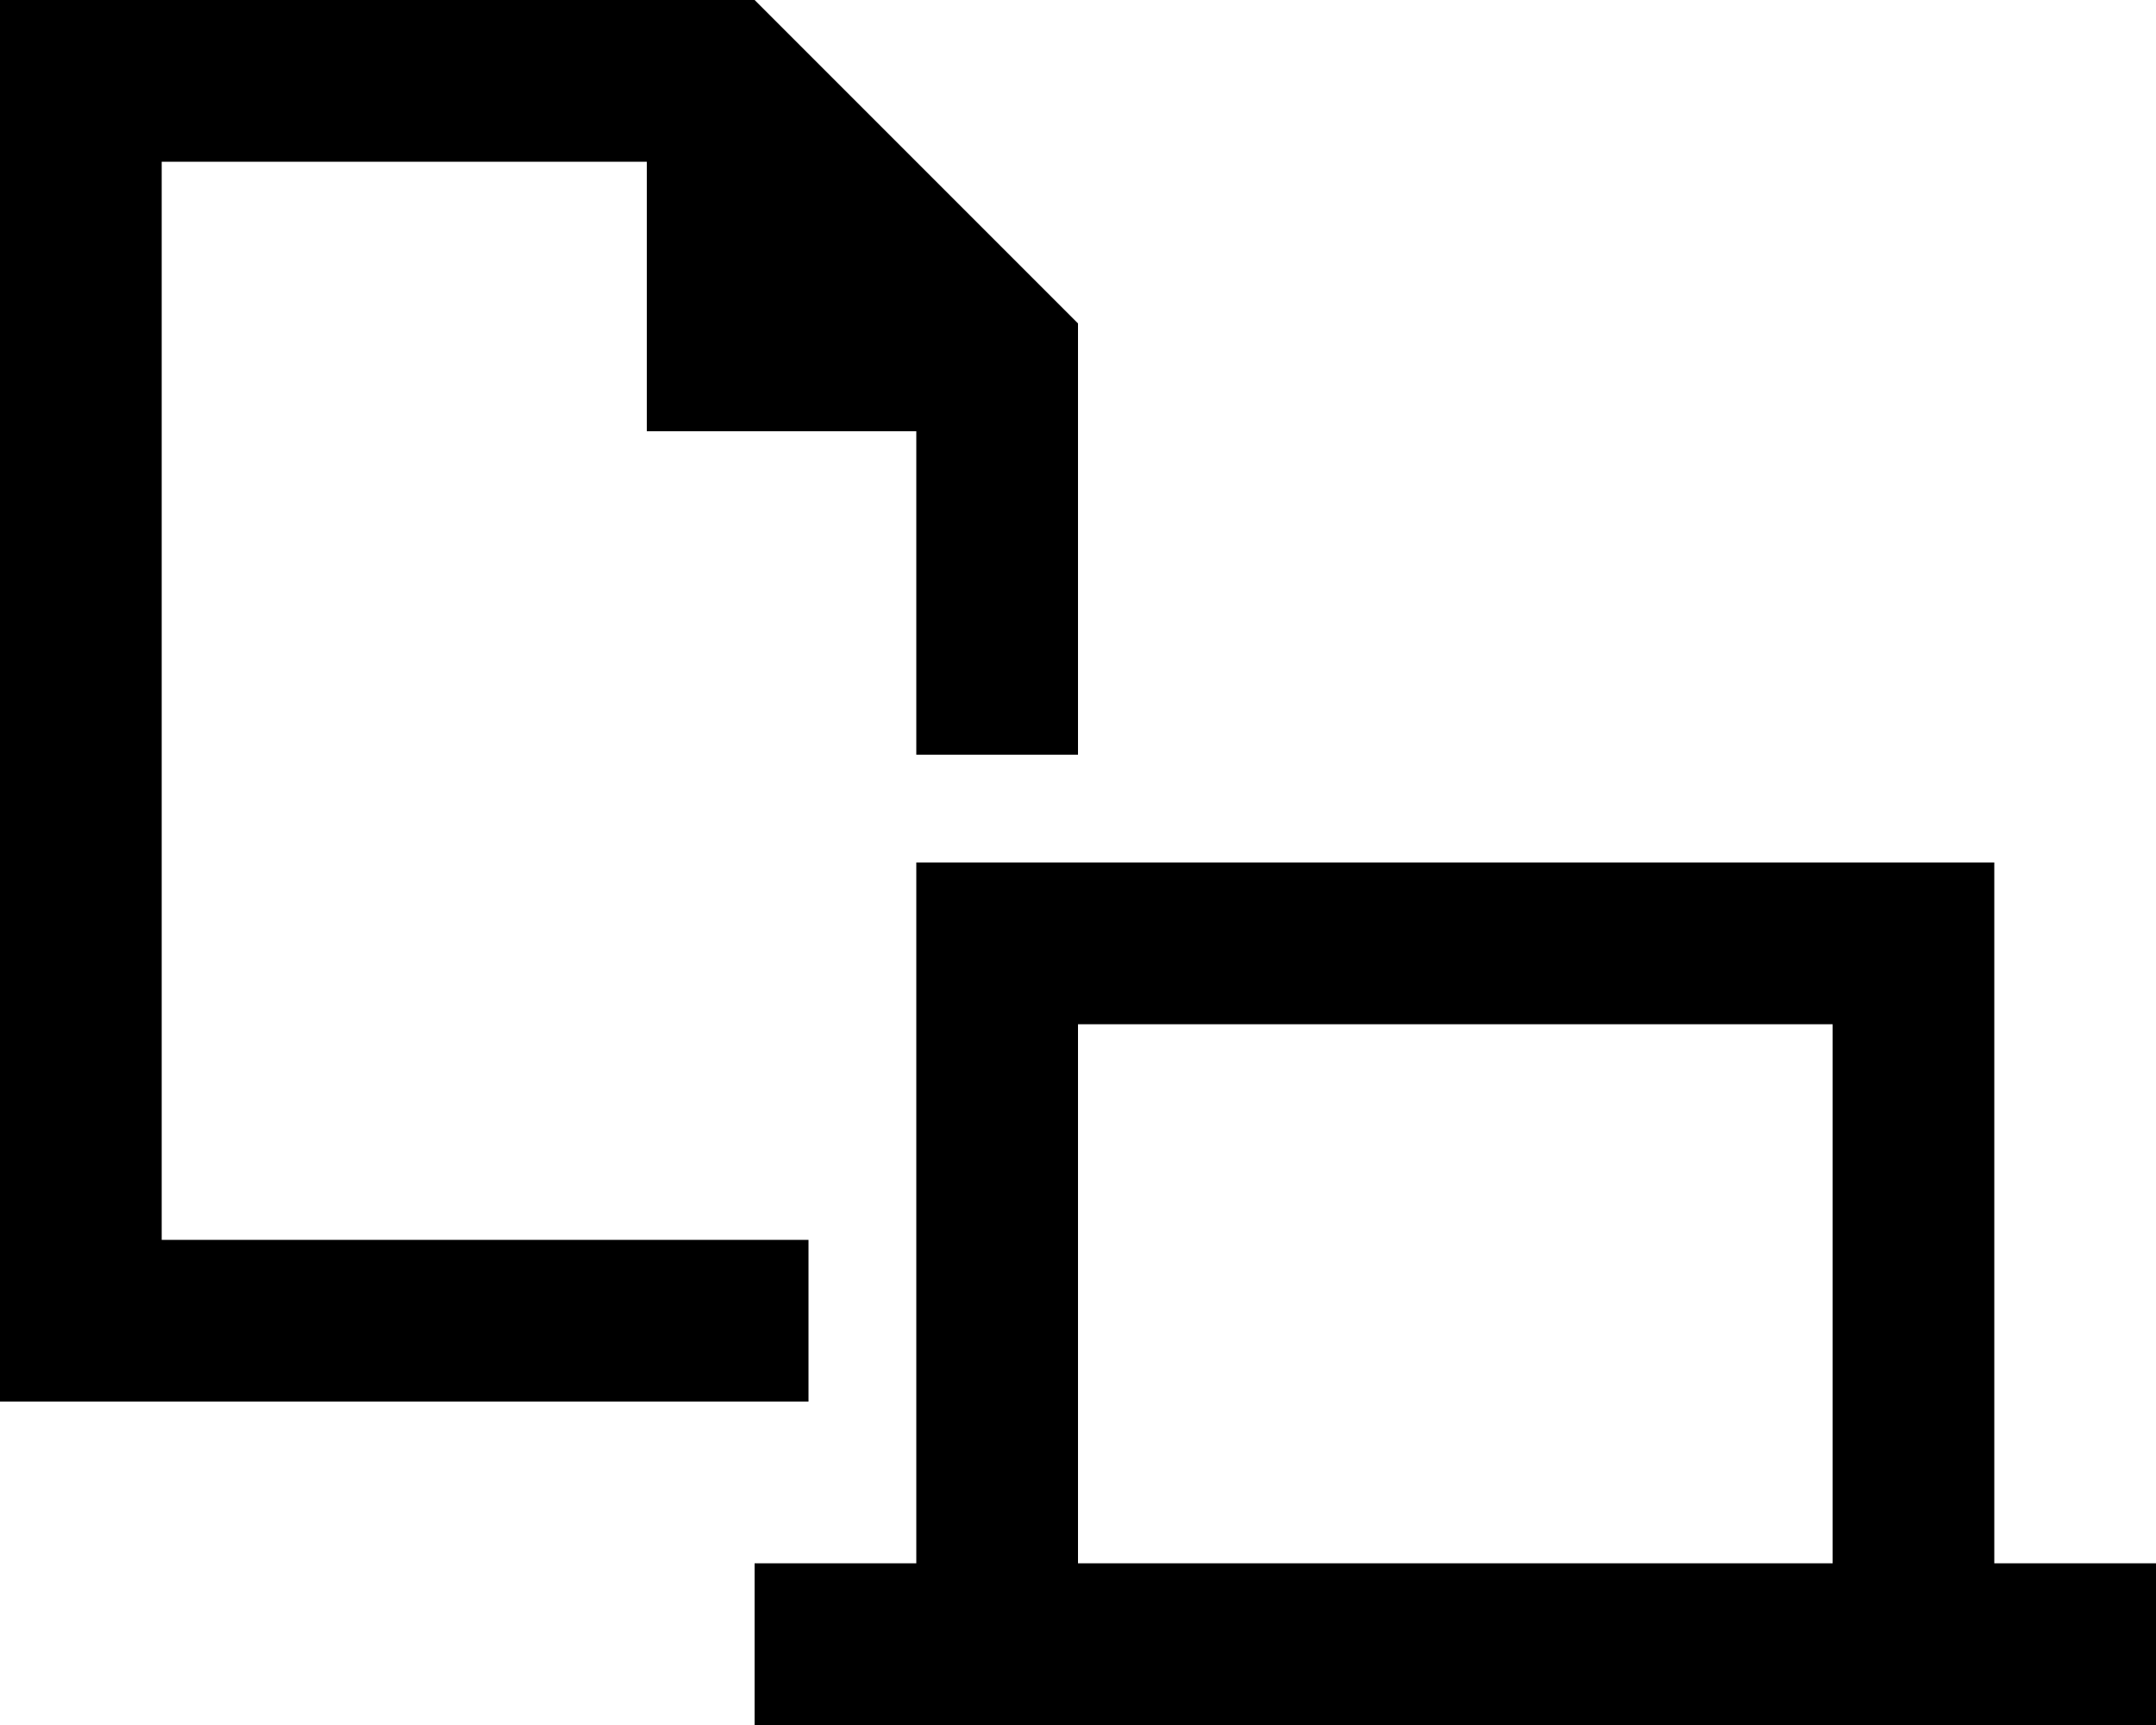 <svg xmlns="http://www.w3.org/2000/svg" viewBox="0 0 640 512"><!--! Font Awesome Pro 6.3.0 by @fontawesome - https://fontawesome.com License - https://fontawesome.com/license (Commercial License) Copyright 2023 Fonticons, Inc. --><path d="M48 368H240v48H48 0V368 48 0H48 224l96 96V224H272V128H192V48H48V368zM272 256h24H568h24v24V464h24 24v48H616 248 224V464h24 24V280 256zm272 48H320V464H544V304z"/></svg>